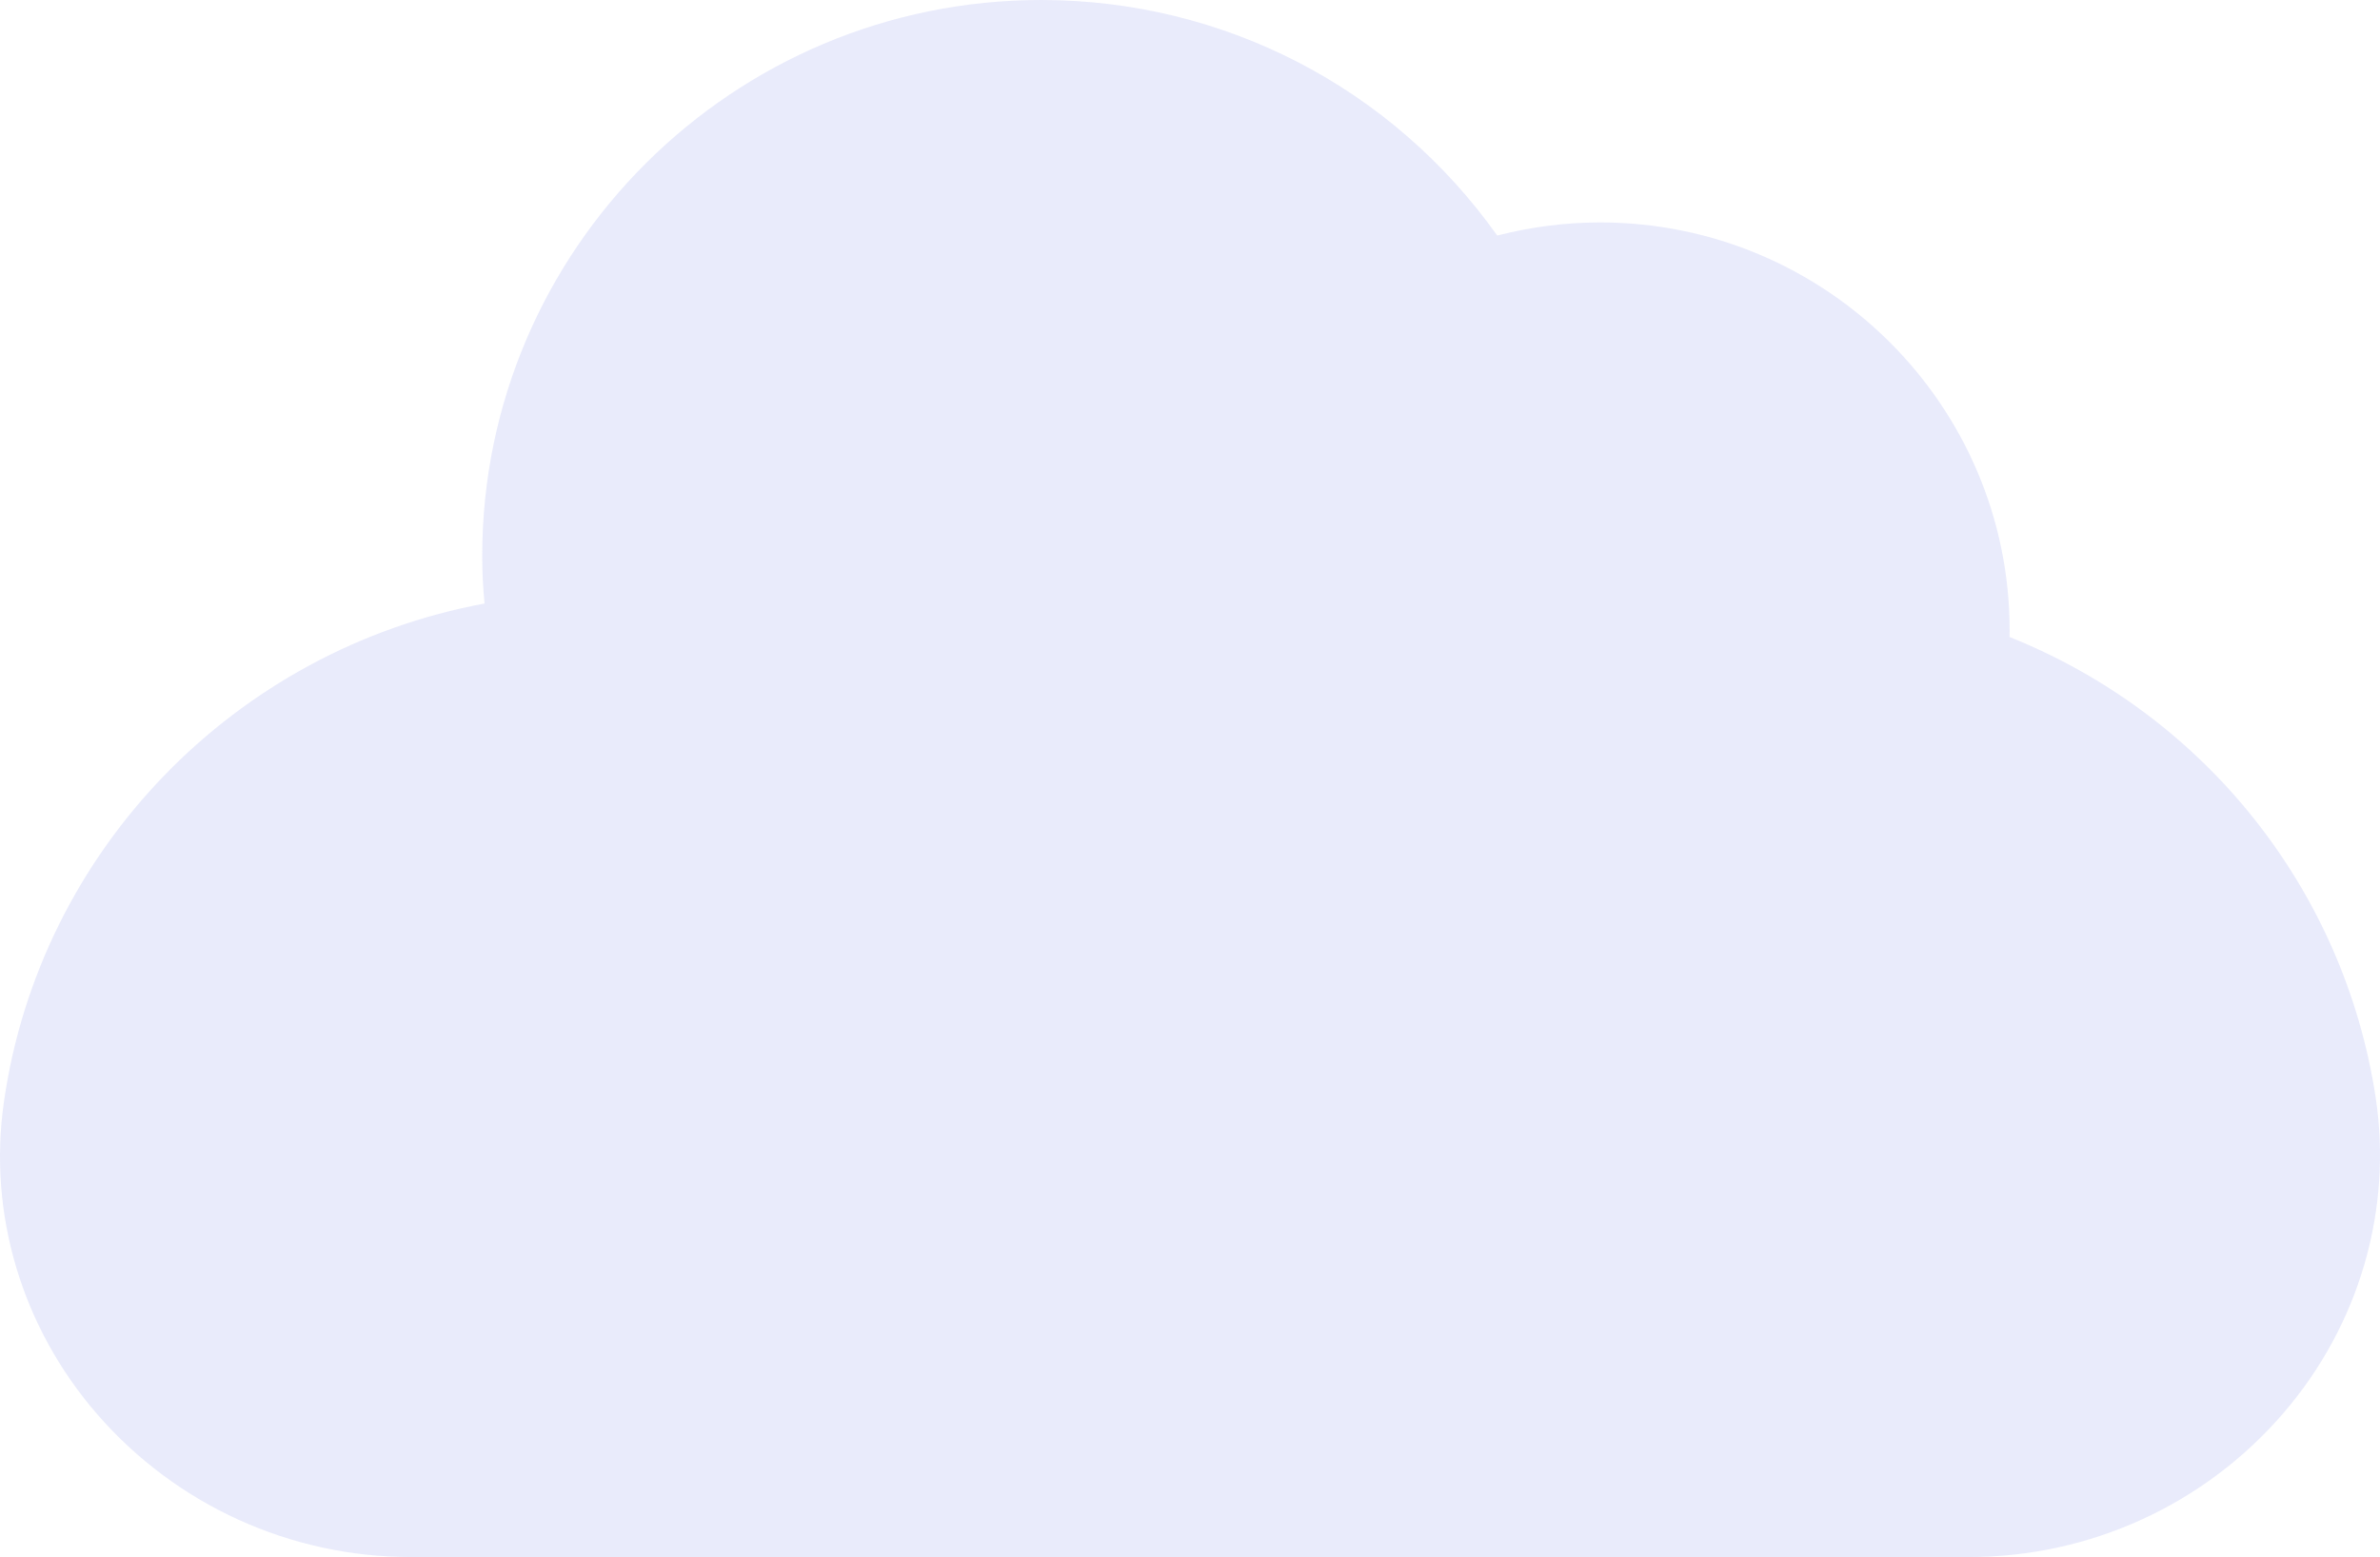 <svg width="136" height="89" viewBox="0 0 136 89" fill="none" xmlns="http://www.w3.org/2000/svg">
<path opacity="0.6" d="M76.496 89H112.518C119.432 89 125.977 86.004 130.478 80.776C134.816 75.741 136.735 69.147 135.745 62.677C133.913 50.802 125.958 40.87 114.831 36.41C114.833 36.282 114.835 36.153 114.835 36.024C114.835 23.172 104.339 12.714 91.436 12.714C89.469 12.714 87.496 12.966 85.556 13.464C79.546 5.003 69.919 0 59.495 0C41.883 0 27.555 14.259 27.555 31.786C27.555 32.669 27.598 33.568 27.689 34.498C13.431 37.141 2.28 48.583 0.223 62.993C-0.695 69.376 1.247 75.879 5.557 80.84C10.061 86.027 16.593 89 23.475 89H59.495H76.496Z" fill="#DADDF9"/>
</svg>
